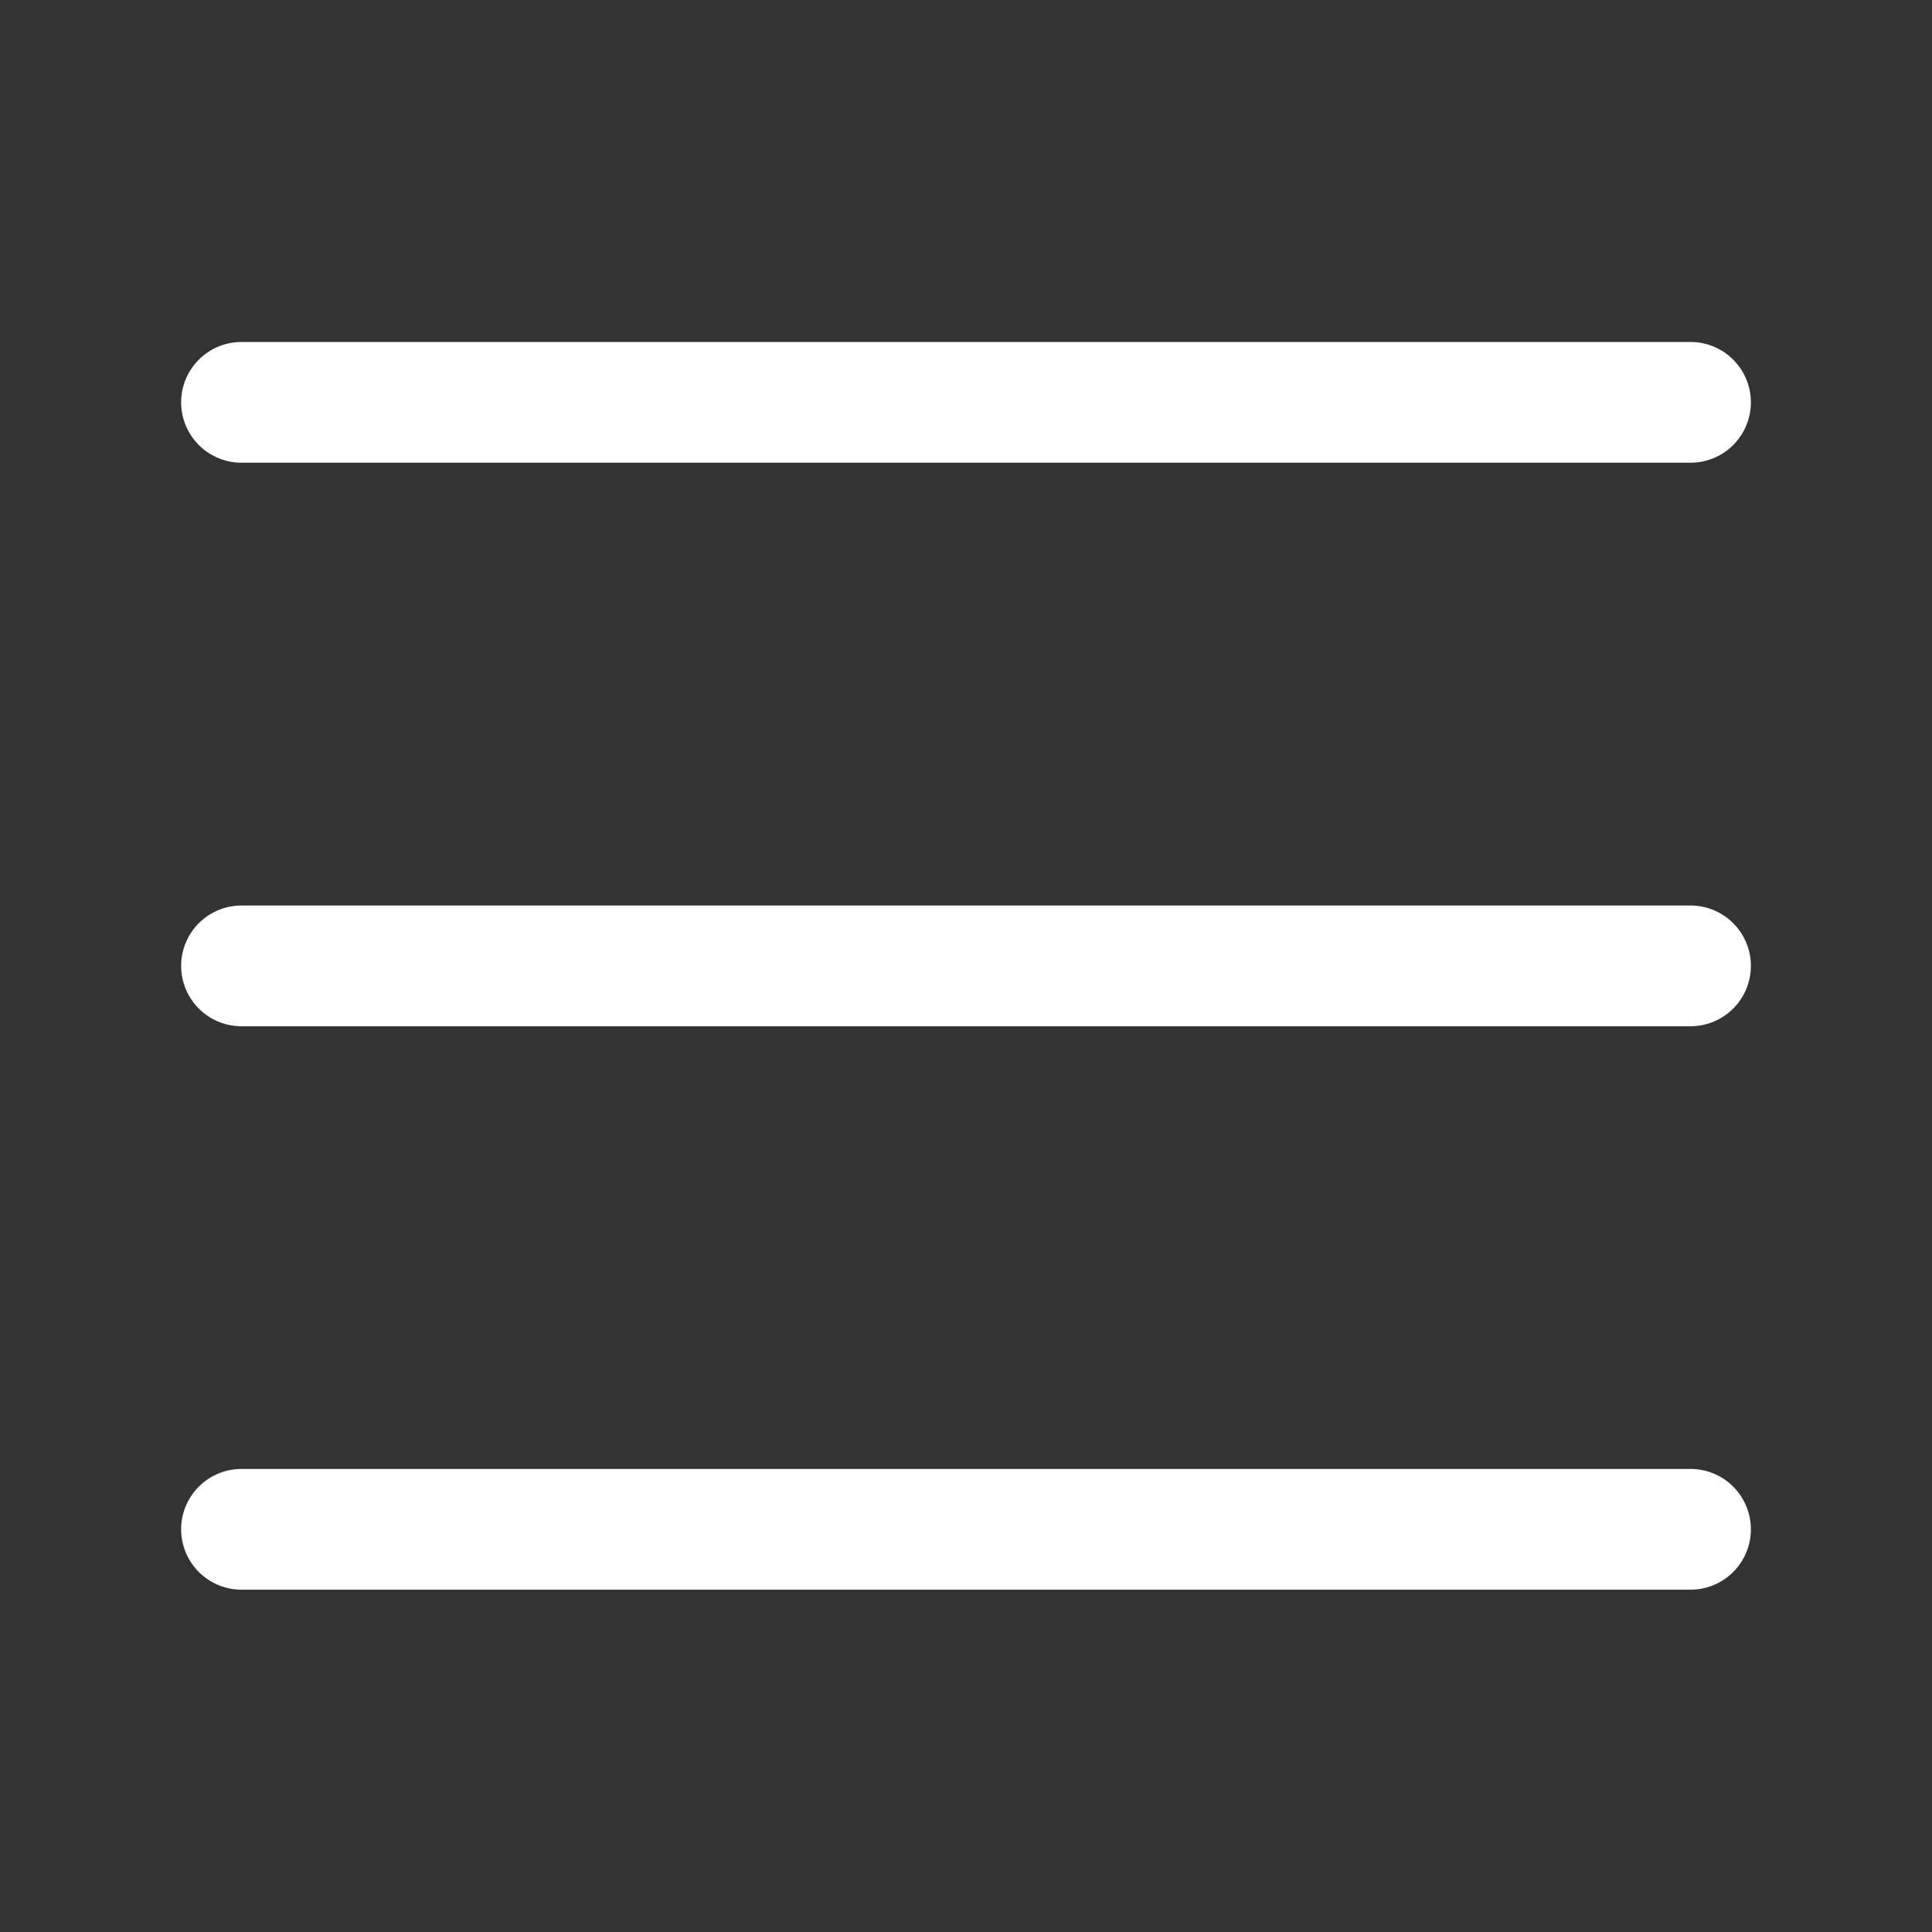 <svg id="SvgjsSvg1001" width="288" height="288" xmlns="http://www.w3.org/2000/svg" version="1.1" xmlns:xlink="http://www.w3.org/1999/xlink" xmlns:svgjs="http://svgjs.com/svgjs"><rect width="100%" height="100%" fill="#333333" stroke="none"/><defs id="SvgjsDefs1002"></defs><g id="SvgjsG1008"><svg xmlns="http://www.w3.org/2000/svg" viewBox="0 0 16 16" width="288" height="288"><path stroke="#ffffff" stroke-linecap="round" stroke-linejoin="round" d="M2 7.999L14 7.999M2 3.332L14 3.332M2 12.665L14 12.665" fill="none" class="svgStroke colorStroke1a1a17-0 selectable"></path></svg></g></svg>